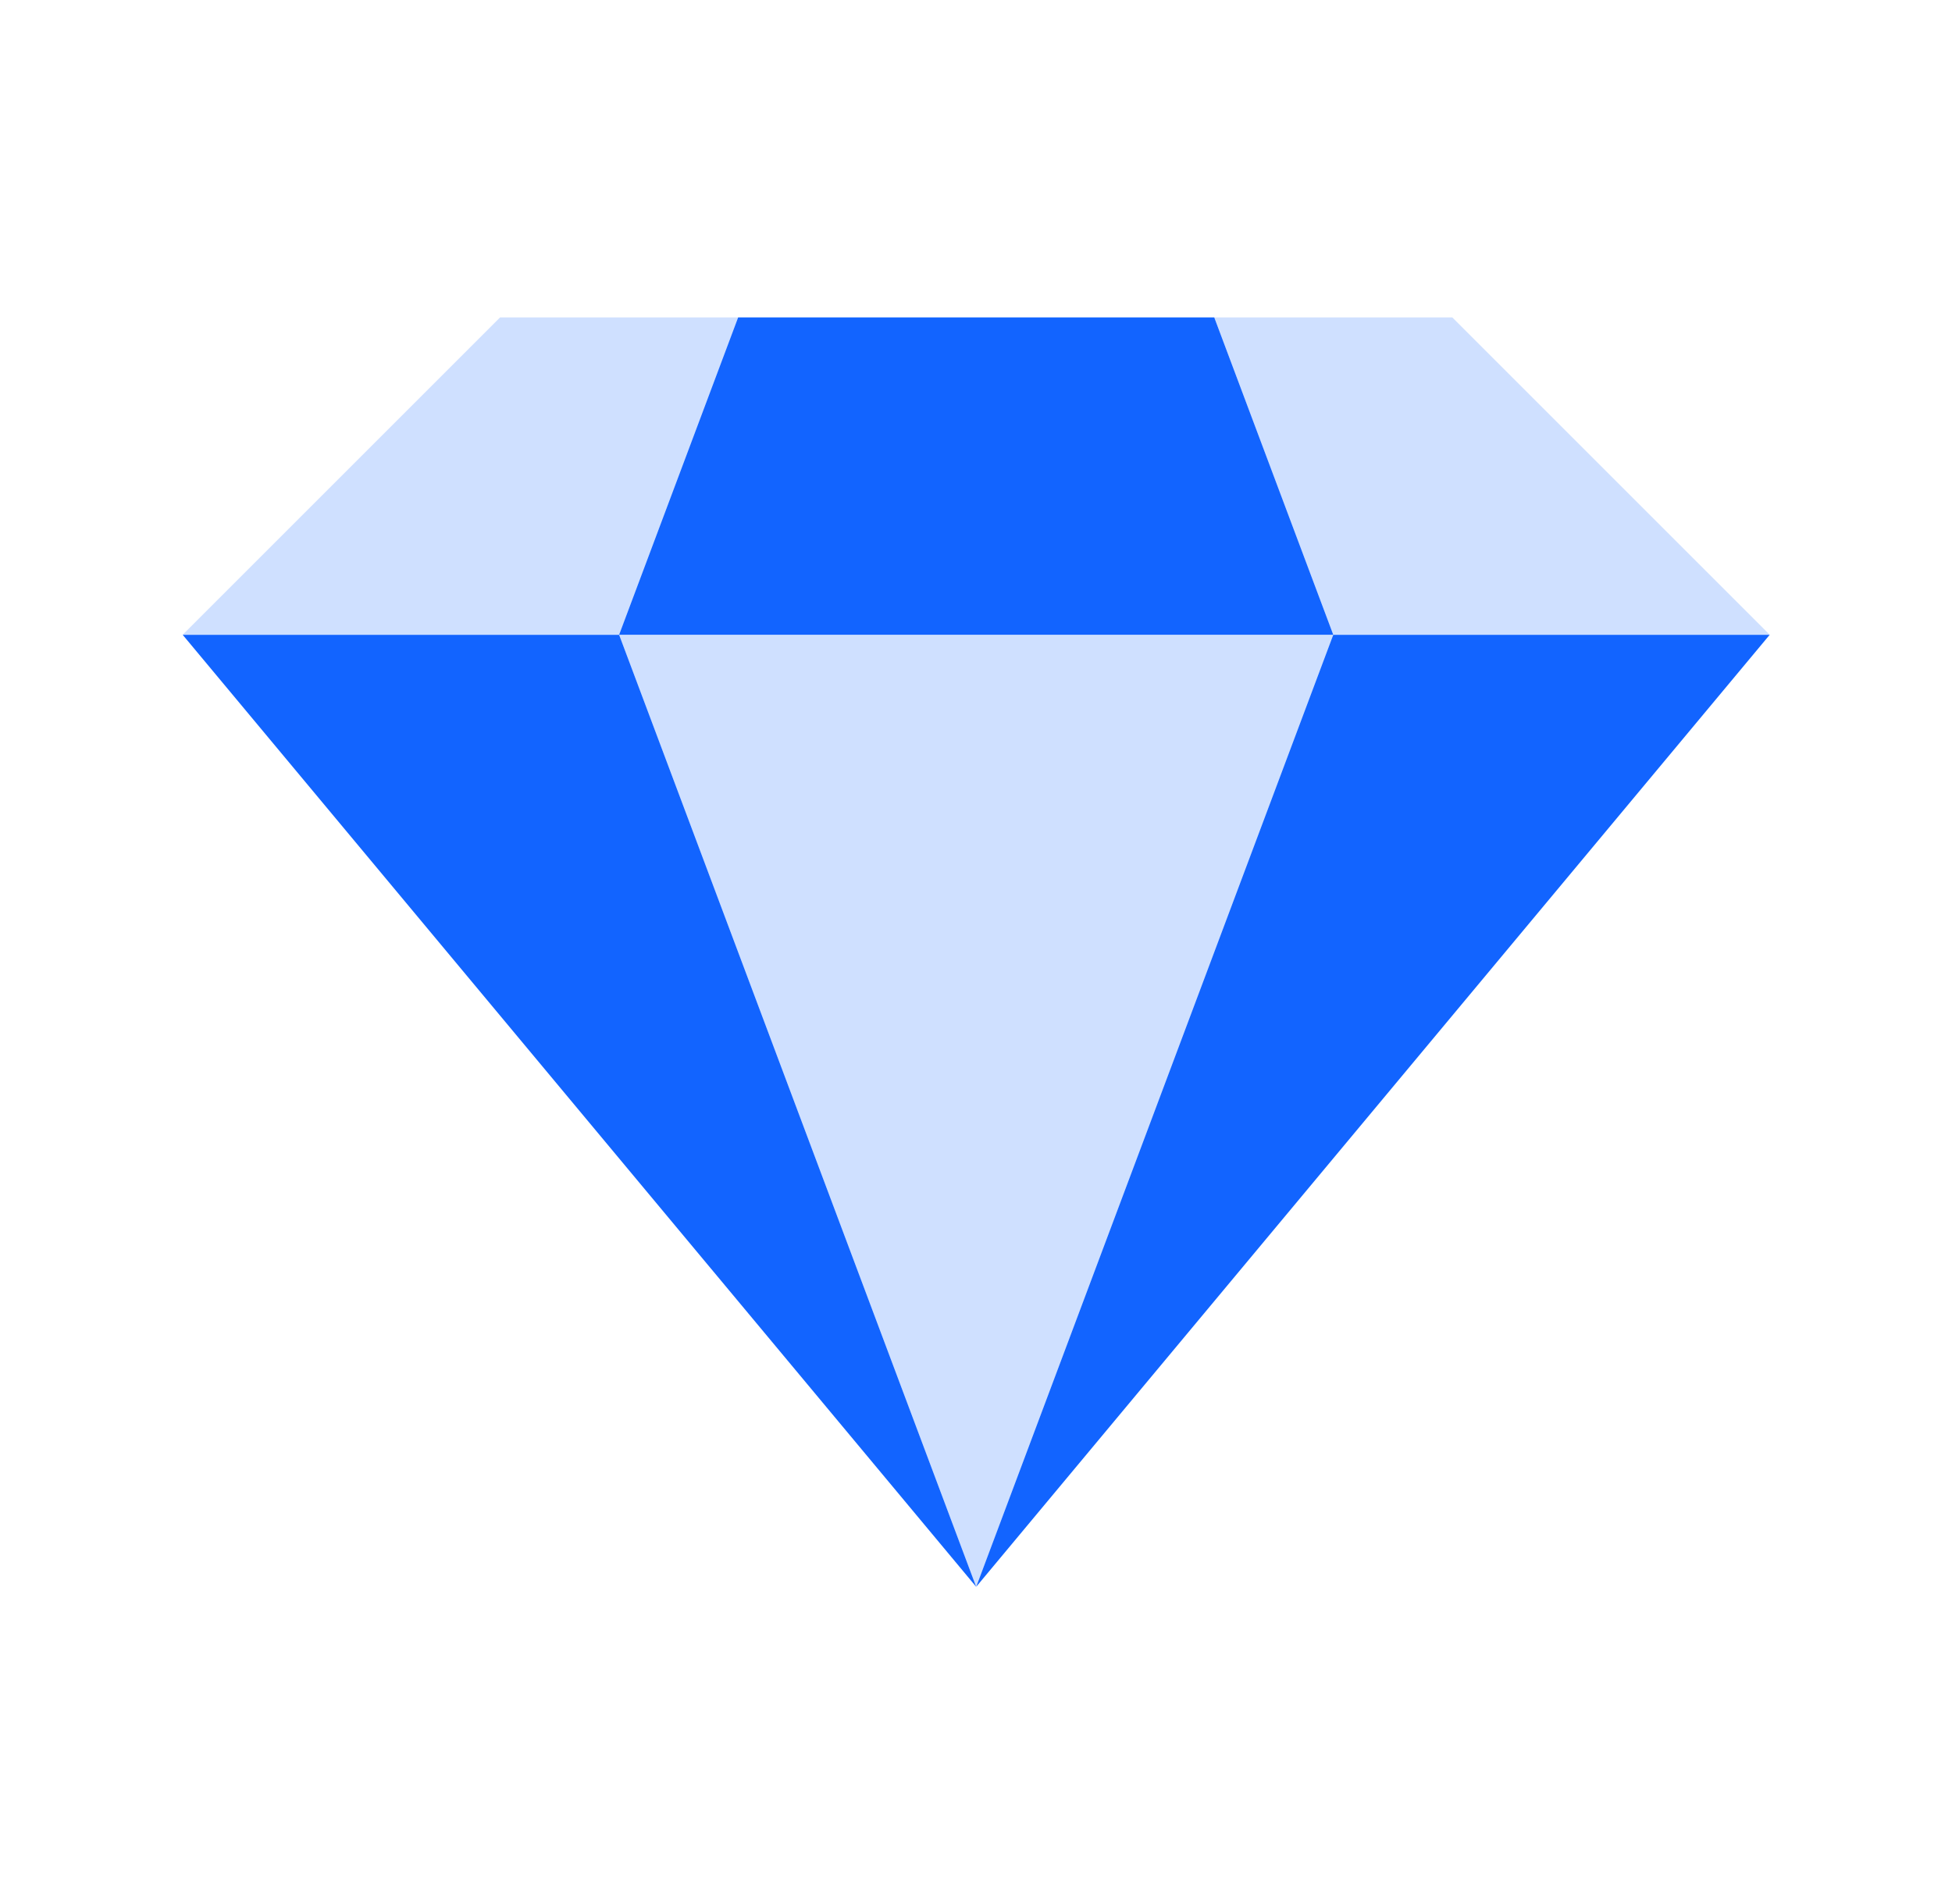 <svg width="41" height="40" viewBox="0 0 41 40" fill="none" xmlns="http://www.w3.org/2000/svg">
    <path d="M28.004 13.336H37.171L20.504 33.336L28.004 13.336Z" fill="#1264FF"/>
    <path opacity="0.2" d="M28.004 13.335H37.171L30.504 6.668H25.504L28.004 13.335Z" fill="#1264FF"/>
    <path d="M28.004 13.335H13.004L15.504 6.668H25.504L28.004 13.335Z" fill="#1264FF"/>
    <path opacity="0.2" d="M13.004 13.335H3.837L10.504 6.668H15.504L13.004 13.335Z" fill="#1264FF"/>
    <path d="M13.004 13.336H3.837L20.504 33.336L13.004 13.336Z" fill="#1264FF"/>
    <path opacity="0.2" d="M28.004 13.336L13.004 13.336L20.504 33.336L28.004 13.336Z" fill="#1264FF"/>
</svg>

